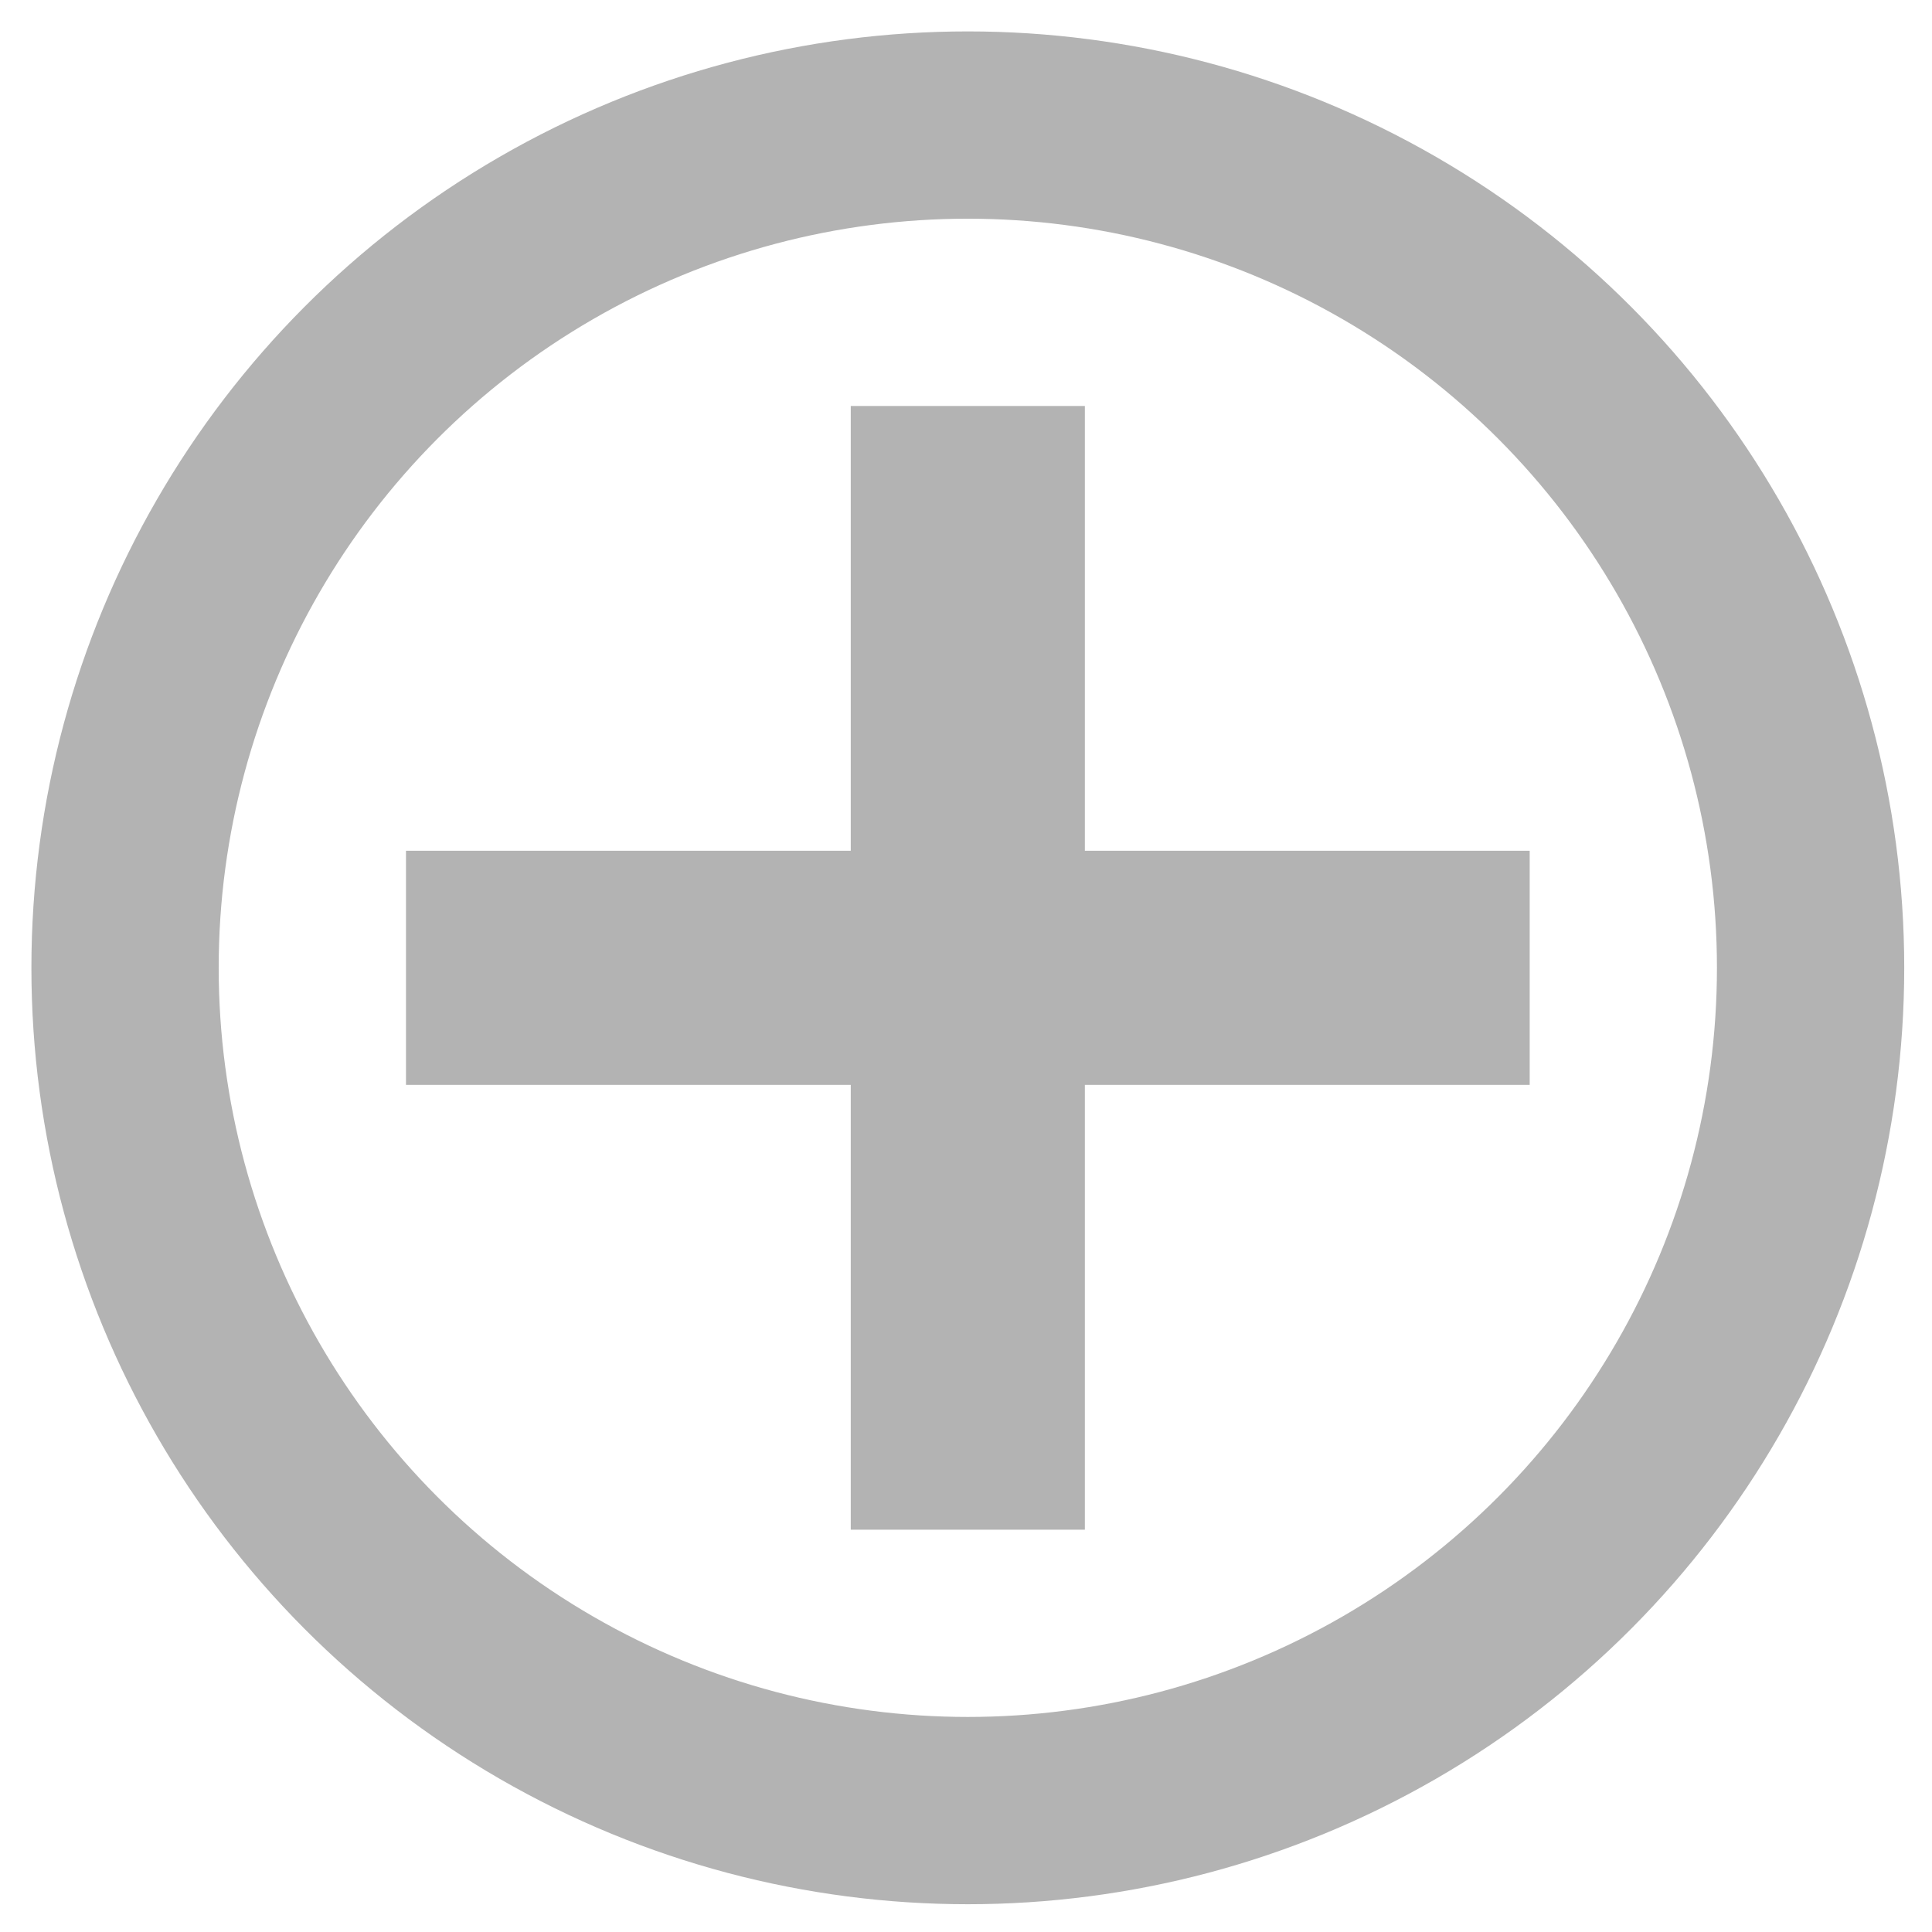 <?xml version="1.0" encoding="utf-8"?>
<!-- Generator: Adobe Illustrator 26.5.0, SVG Export Plug-In . SVG Version: 6.00 Build 0)  -->
<svg version="1.1" id="Layer_1" xmlns="http://www.w3.org/2000/svg" xmlns:xlink="http://www.w3.org/1999/xlink" x="0px" y="0px"
	 viewBox="0 0 510 510" style="enable-background:new 0 0 510 510;" xml:space="preserve">
<style type="text/css">
	.plusmanitouadvantage{fill:none;stroke:#B3B3B3;stroke-width:61.797;stroke-miterlimit:10;}
	.circlemanitouadvantage{fill:none!important;stroke:#B3B3B3;stroke-width:49.438;stroke-miterlimit:10;}
</style>
<g>
	<line class="plusmanitouadvantage" x1="107.17" y1="255.48" x2="403.8" y2="255.48"/>
	<line class="plusmanitouadvantage" x1="255.48" y1="403.8" x2="255.48" y2="107.17"/>
</g>
<circle class="circlemanitouadvantage" cx="255.48" cy="255.48" r="222.47"/>
</svg>
